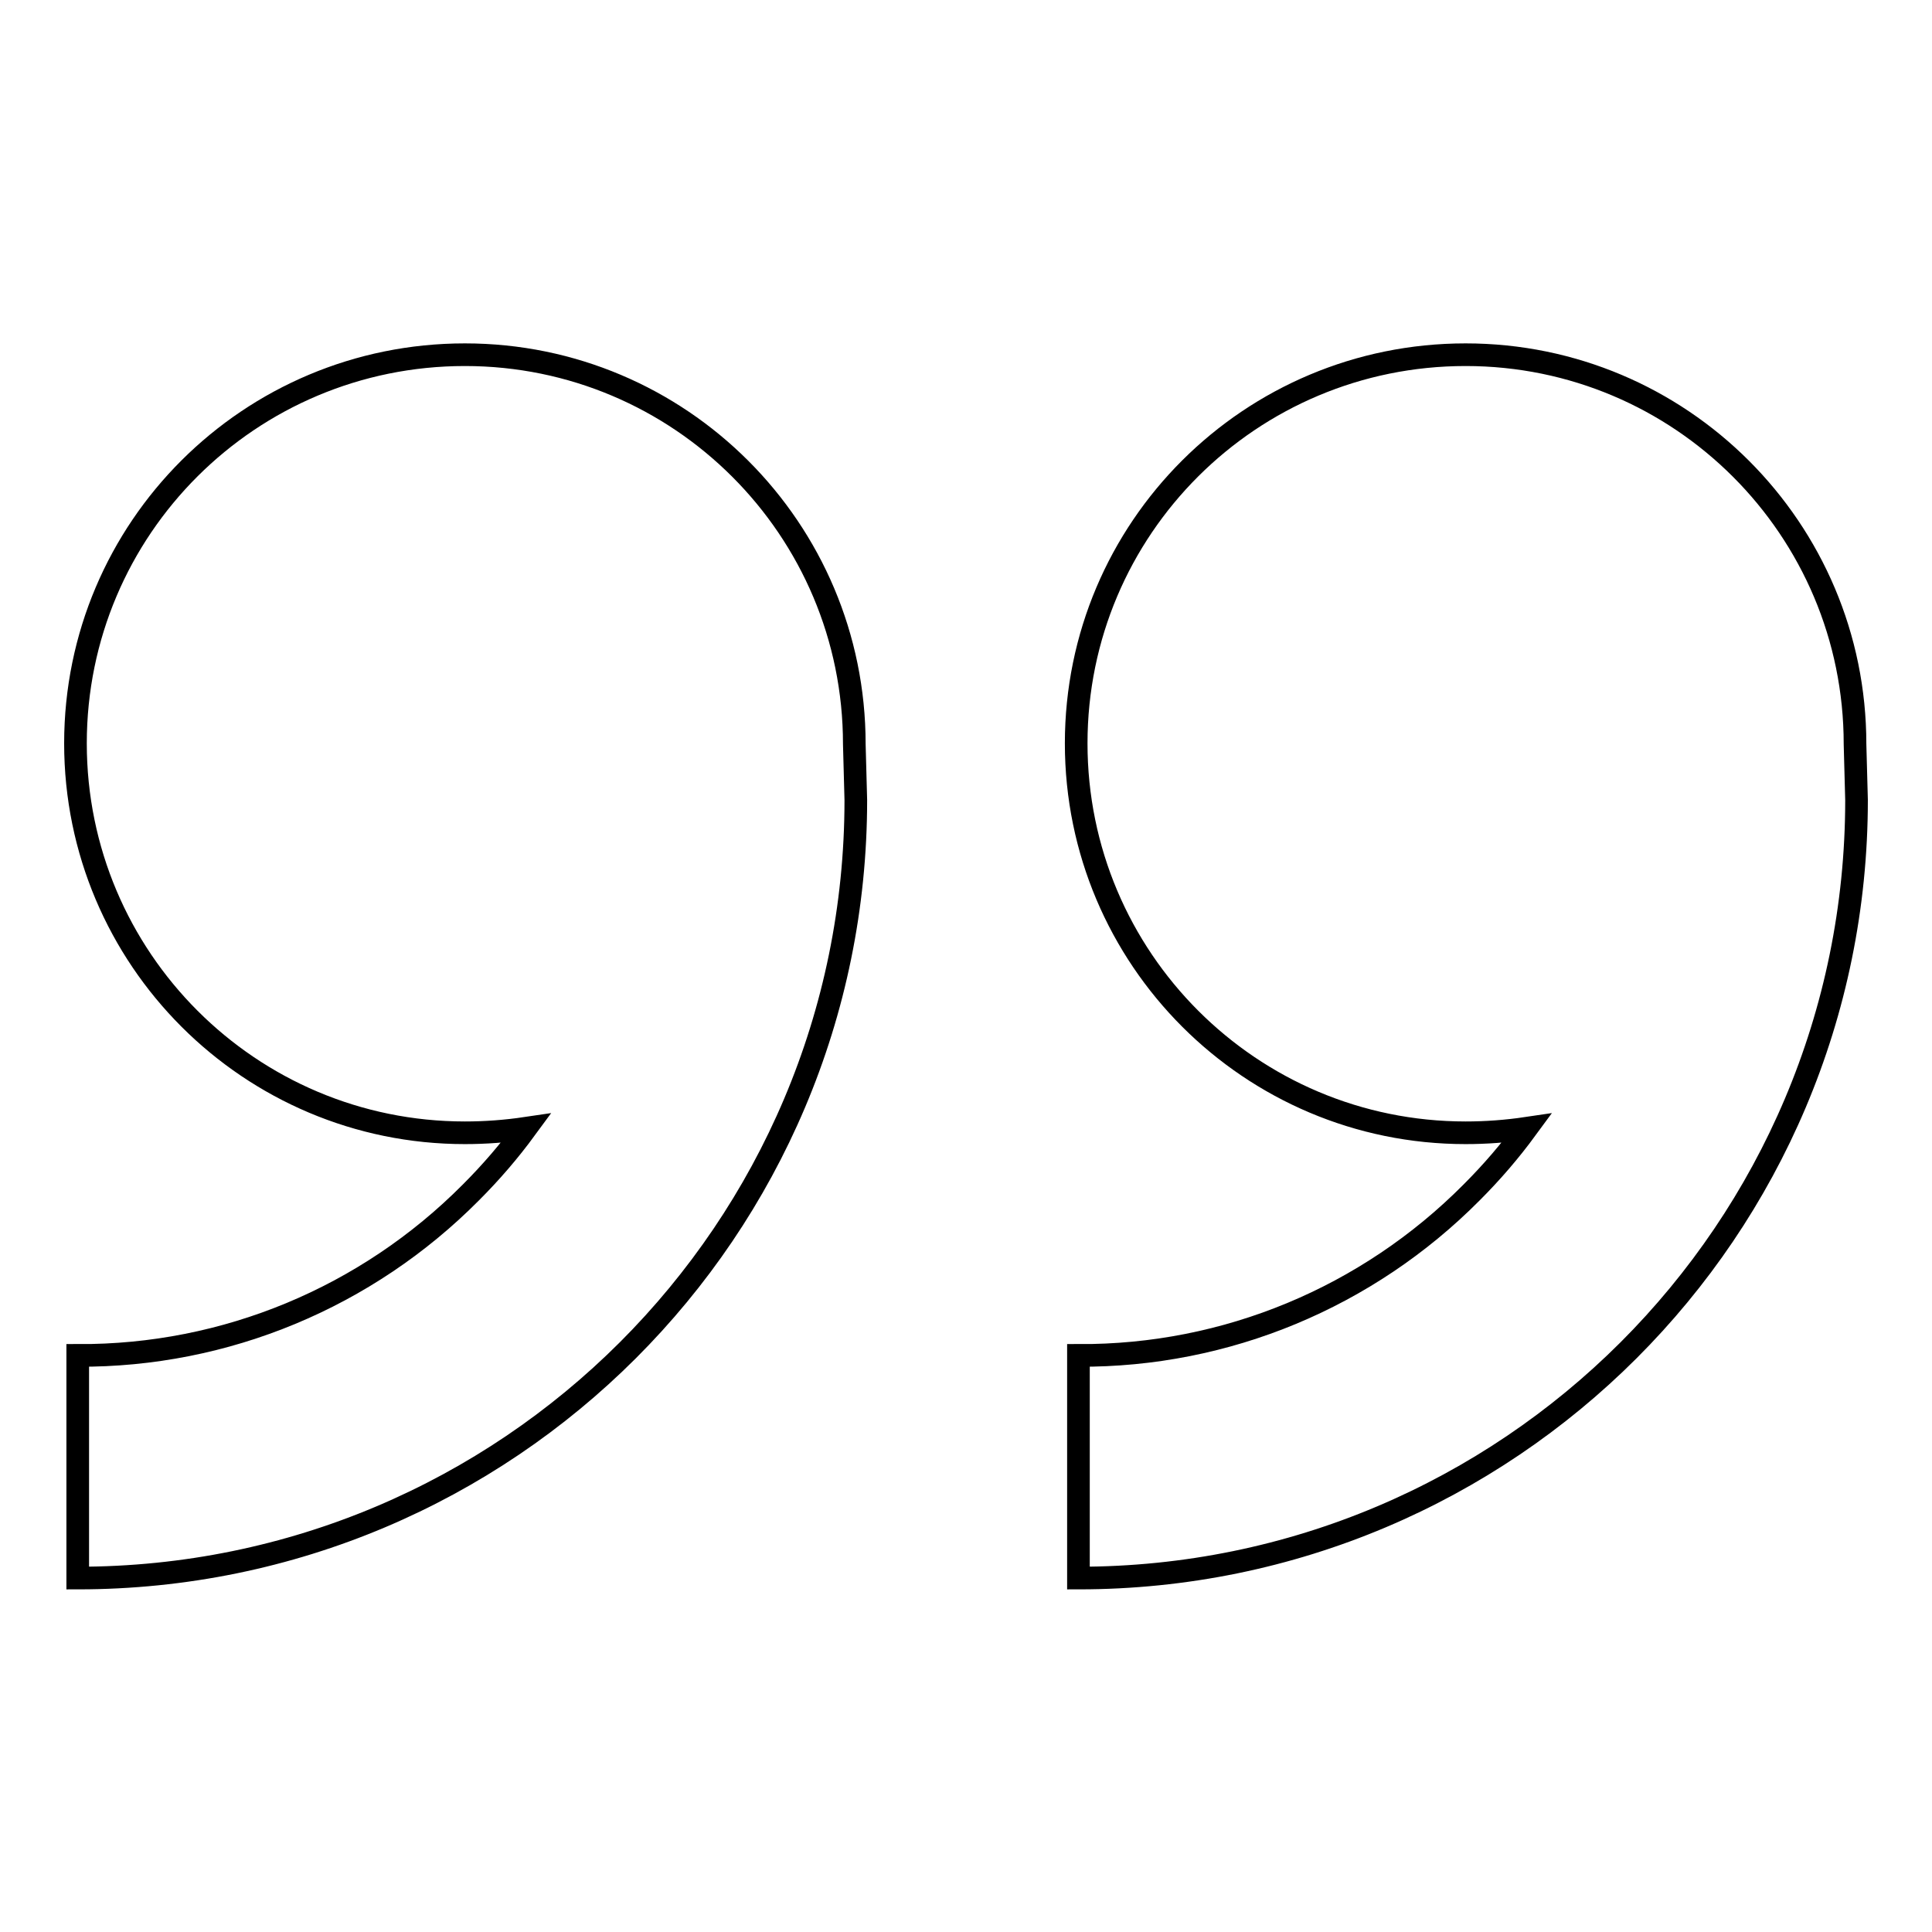 <?xml version="1.0" encoding="utf-8"?>
<!-- Svg Vector Icons : http://www.onlinewebfonts.com/icon -->
<!DOCTYPE svg PUBLIC "-//W3C//DTD SVG 1.1//EN" "http://www.w3.org/Graphics/SVG/1.1/DTD/svg11.dtd">
<svg version="1.1" xmlns="http://www.w3.org/2000/svg" xmlns:xlink="http://www.w3.org/1999/xlink" x="0px" y="0px" viewBox="0 0 256 256" enable-background="new 0 0 256 256" xml:space="preserve">
<g> <path stroke-width="3" fill-opacity="0" stroke="#000000"  d="M194.2,150.1c-28.5,0-51.6-23.1-51.6-51.6S165.7,47,194.2,47c28.5,0,51.6,23.1,51.6,51.6l0.2,7.4 c0,57-46.2,103.1-103.1,103.1v-29.5c19.6,0.1,38.3-7.7,52.1-21.6c2.7-2.7,5.1-5.5,7.3-8.5C199.6,149.9,196.9,150.1,194.2,150.1 L194.2,150.1z M61.6,150.1C33.1,150.1,10,127,10,98.5S33.1,47,61.6,47s51.6,23.1,51.6,51.6l0.2,7.4c0,57-46.2,103.1-103.1,103.1 v-29.5c19.6,0.1,38.3-7.7,52.1-21.6c2.7-2.7,5.1-5.5,7.3-8.5C67,149.9,64.3,150.1,61.6,150.1L61.6,150.1z"/></g>
</svg>